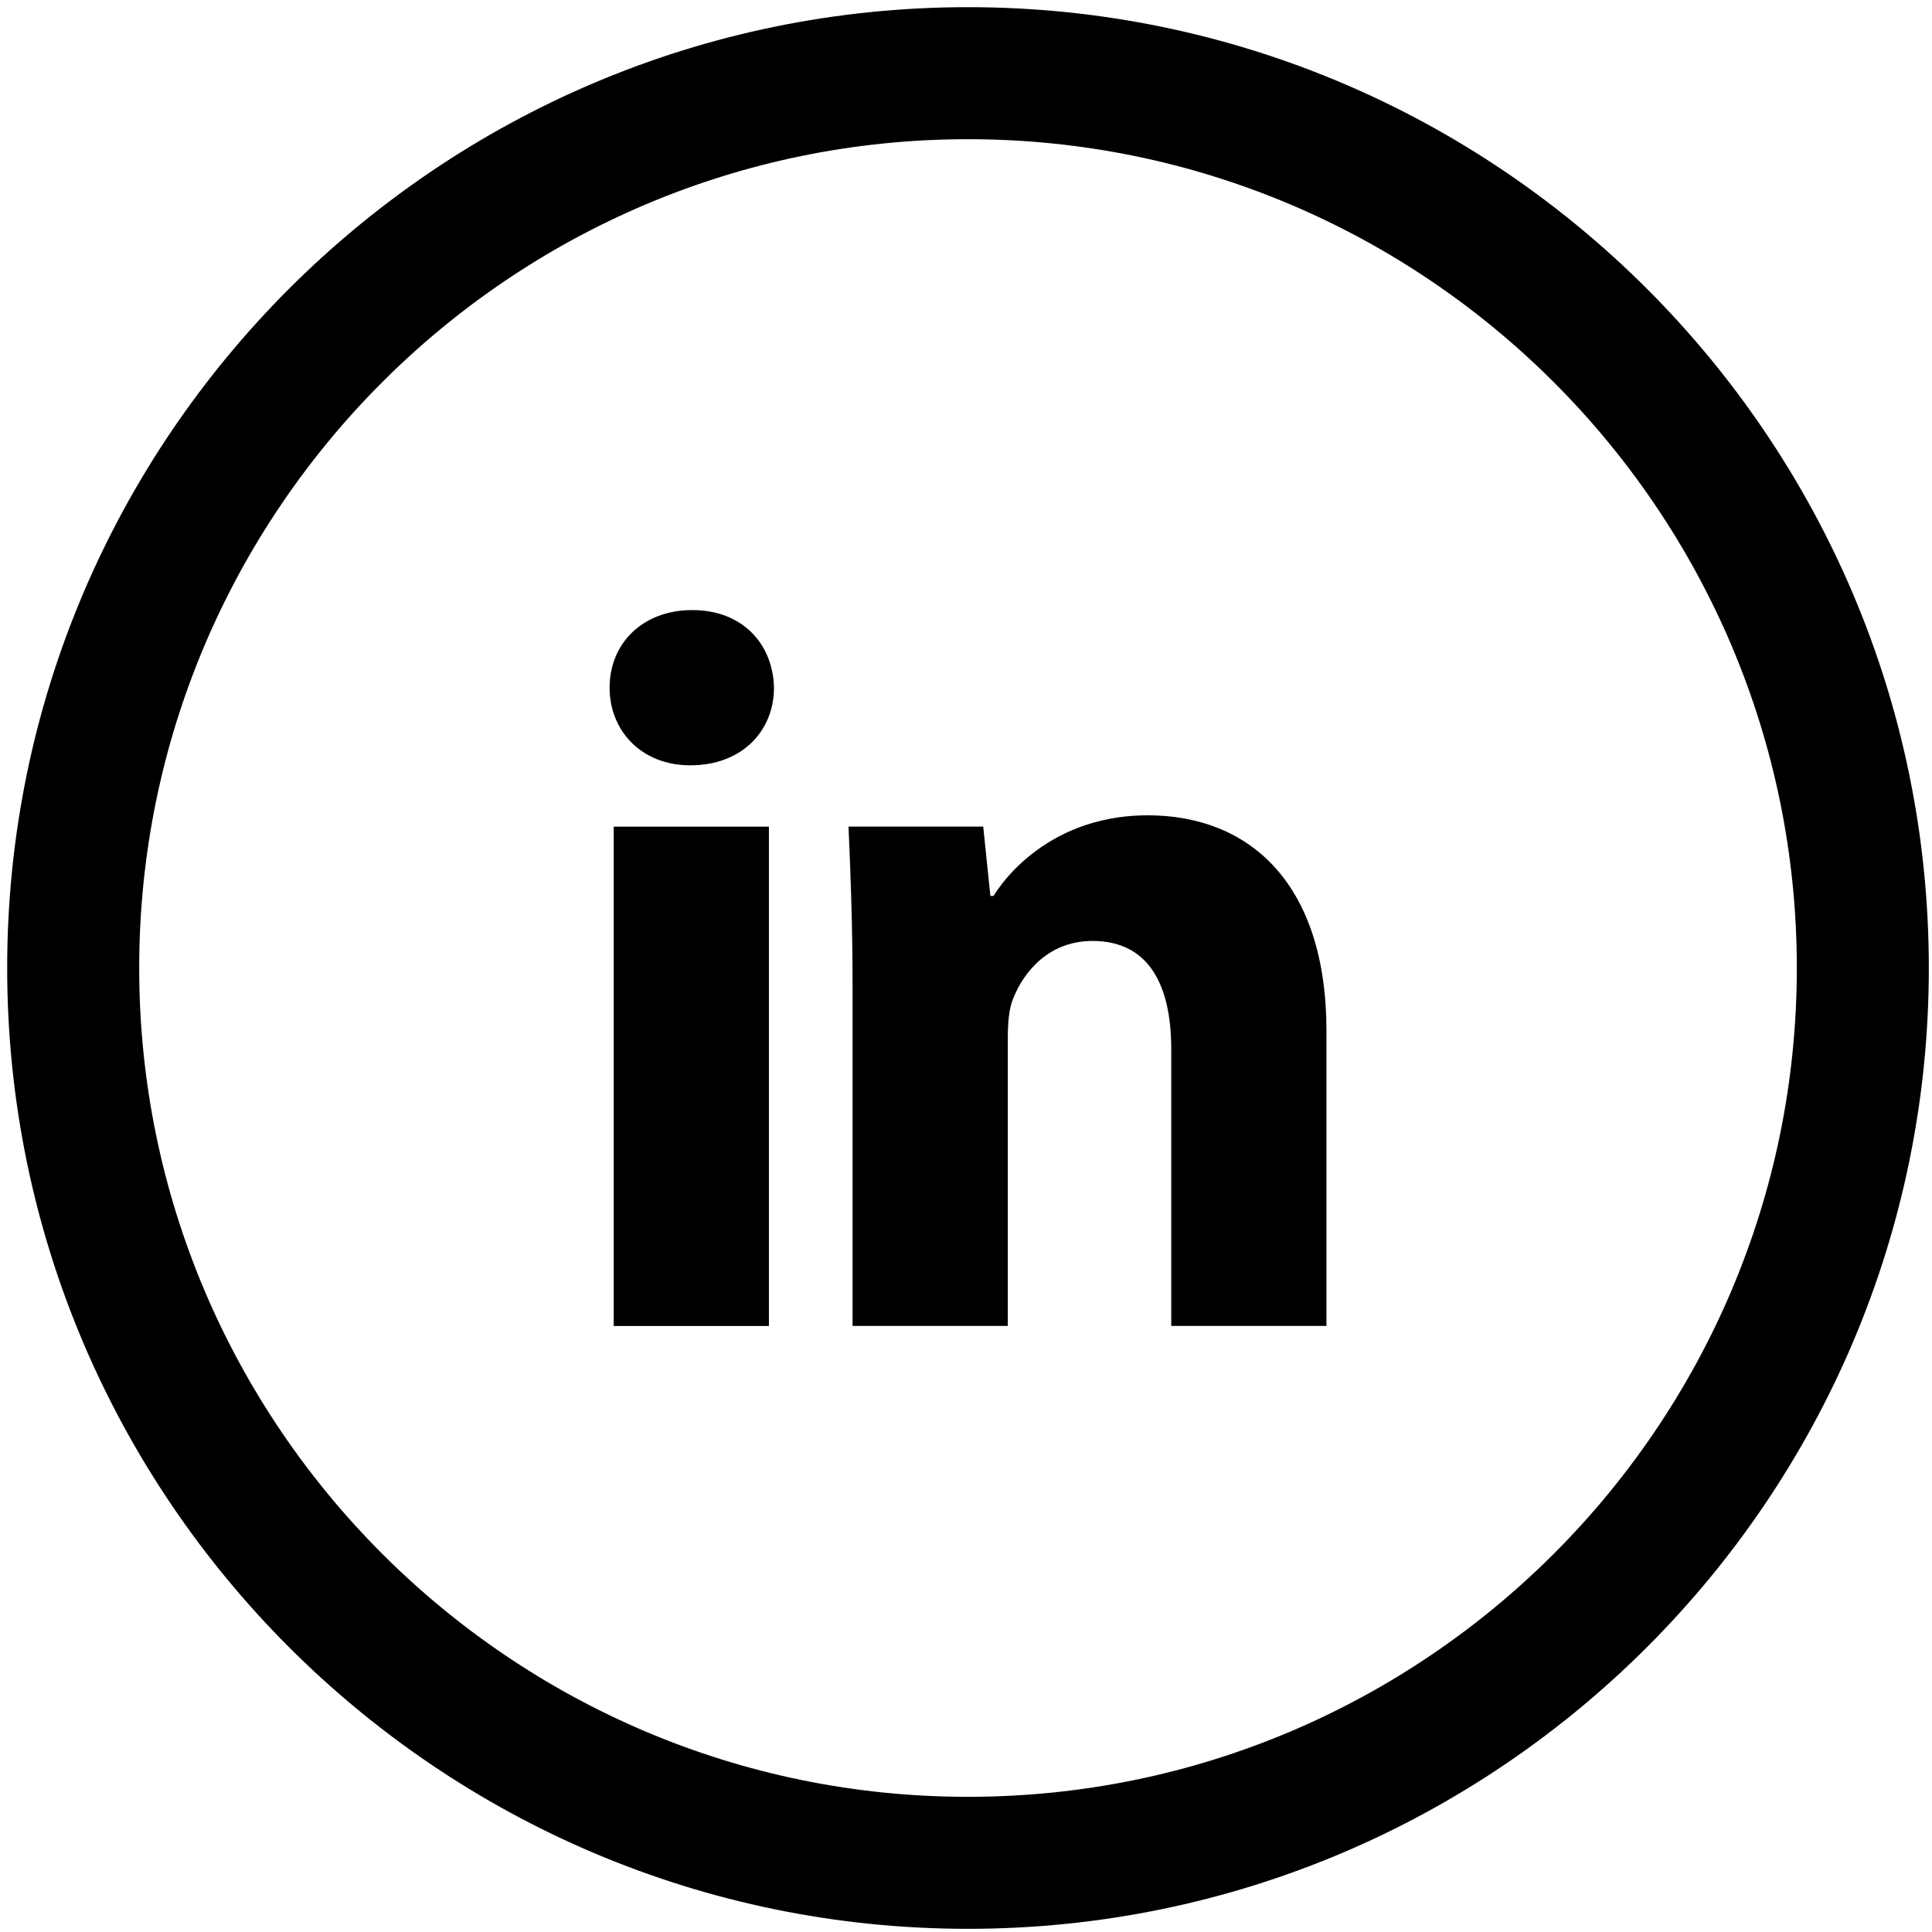 <svg width="100%" height="100%" viewBox="0 0 84 84" xmlns="http://www.w3.org/2000/svg">
	<path class="footer-svg" d="m42.086,0.312c-23.035,0 -41.774,18.74 -41.774,41.774c0,23.035 18.739,41.776 41.774,41.776s41.776,-18.741 41.776,-41.776c0,-23.034 -18.741,-41.774 -41.776,-41.774zm0,77.811c-19.87,0 -36.034,-16.166 -36.034,-36.037c0,-19.87 16.164,-36.034 36.034,-36.034c19.871,0 36.037,16.164 36.037,36.034c0,19.871 -16.166,36.037 -36.037,36.037z"/>
	<rect class="footer-svg" height="21.711" width="6.748" y="35.941" x="26.683"/>
	<path class="footer-svg" d="m30.101,26.525c-2.18,0 -3.597,1.467 -3.597,3.375c0,1.865 1.376,3.375 3.508,3.375c2.263,0 3.64,-1.51 3.64,-3.375c-0.045,-1.911 -1.377,-3.375 -3.551,-3.375z"/>
	<path class="footer-svg" d="m49.898,35.448c-3.637,0 -5.812,2.088 -6.703,3.506l-0.135,0l-0.311,-3.016l-5.857,0c0.086,1.951 0.176,4.219 0.176,6.926l0,14.785l6.75,0l0,-12.521c0,-0.621 0.043,-1.243 0.223,-1.688c0.486,-1.242 1.597,-2.529 3.462,-2.529c2.442,0 3.421,1.91 3.421,4.708l0,12.03l6.748,0l0,-12.83c-0.002,-6.394 -3.33,-9.371 -7.774,-9.371z"/>
</svg>